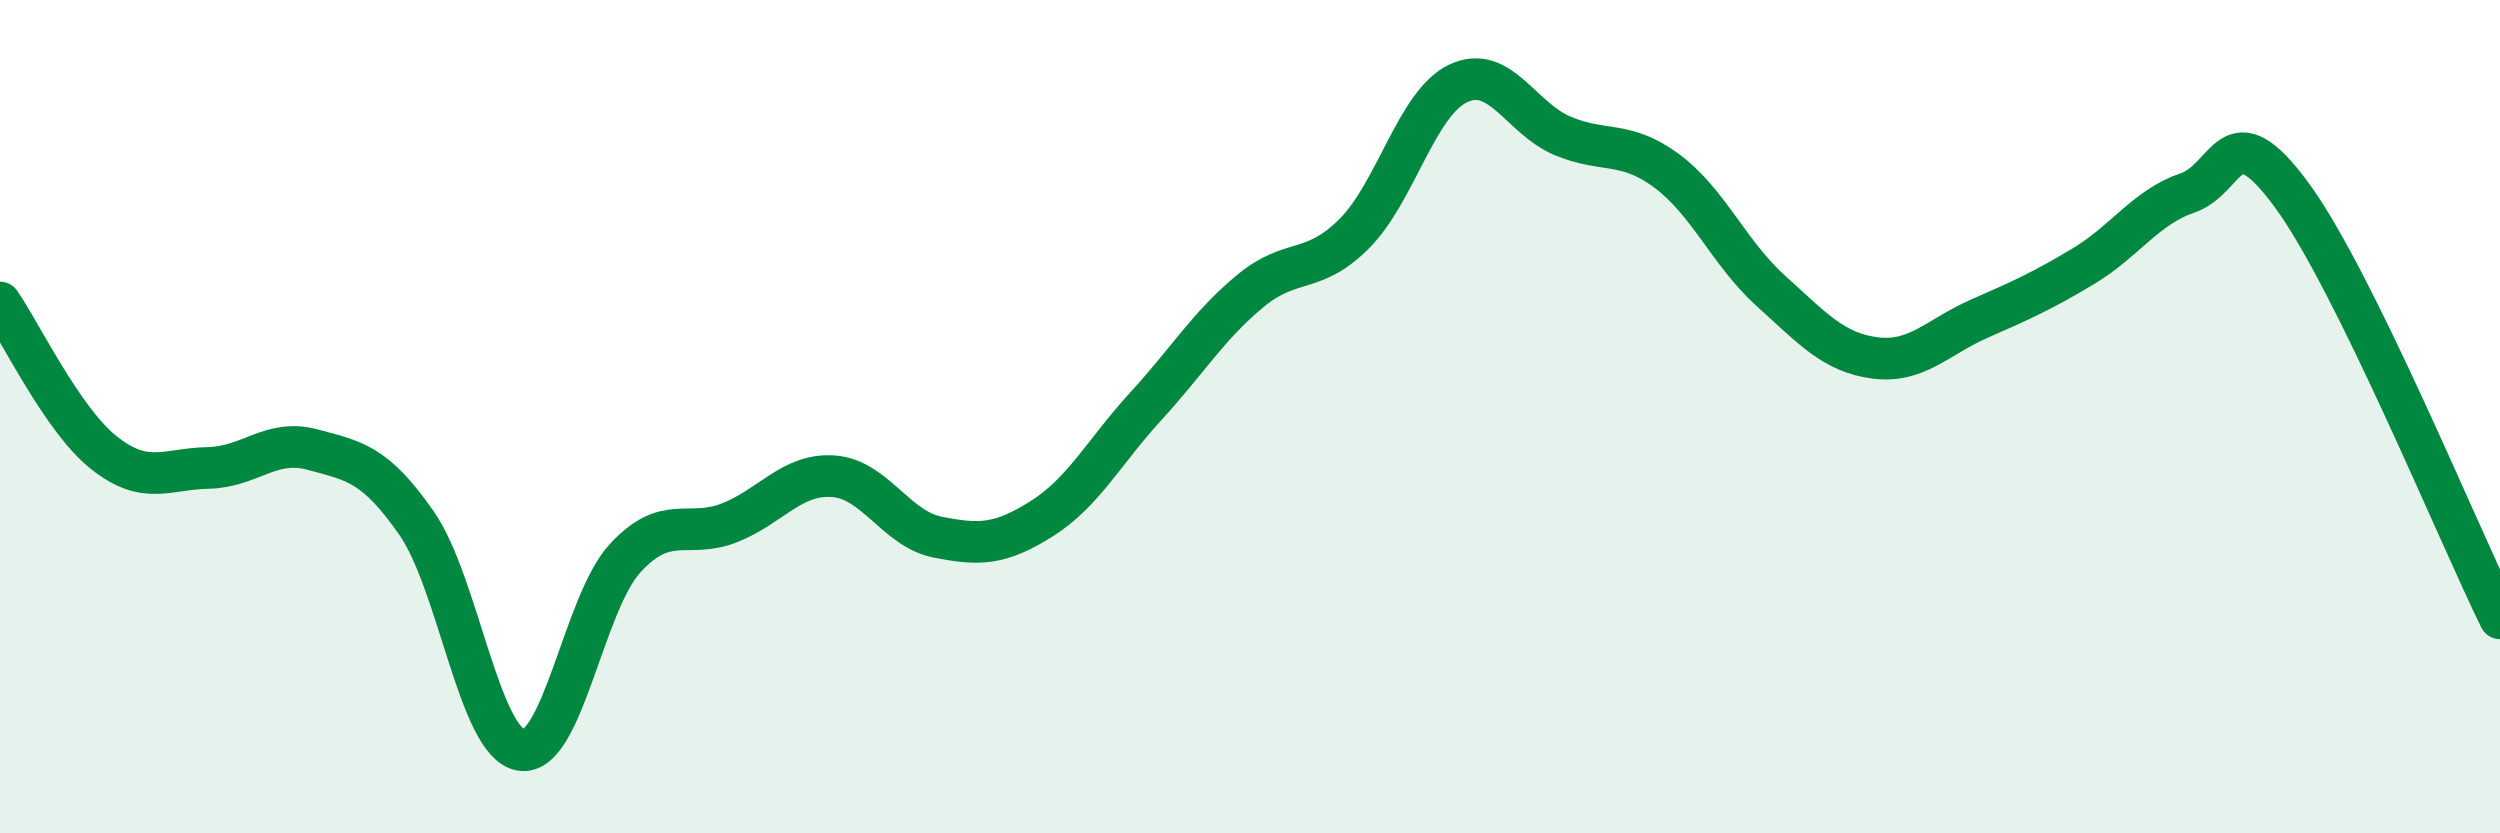 
    <svg width="60" height="20" viewBox="0 0 60 20" xmlns="http://www.w3.org/2000/svg">
      <path
        d="M 0,7.26 C 0.5,7.98 1.5,10.08 2.5,10.87 C 3.5,11.66 4,11.25 5,11.23 C 6,11.21 6.5,10.52 7.5,10.79 C 8.5,11.06 9,11.12 10,12.56 C 11,14 11.5,17.83 12.5,18 C 13.5,18.17 14,14.49 15,13.4 C 16,12.31 16.5,12.94 17.5,12.55 C 18.5,12.16 19,11.36 20,11.43 C 21,11.5 21.5,12.69 22.5,12.89 C 23.5,13.09 24,13.08 25,12.45 C 26,11.82 26.5,10.84 27.5,9.75 C 28.5,8.66 29,7.82 30,6.99 C 31,6.16 31.5,6.61 32.5,5.61 C 33.5,4.61 34,2.47 35,2 C 36,1.53 36.5,2.84 37.5,3.26 C 38.5,3.68 39,3.36 40,4.1 C 41,4.84 41.5,6.08 42.5,6.98 C 43.5,7.88 44,8.46 45,8.59 C 46,8.72 46.5,8.09 47.5,7.65 C 48.5,7.21 49,6.99 50,6.39 C 51,5.79 51.5,4.97 52.5,4.63 C 53.5,4.29 53.5,2.64 55,4.68 C 56.5,6.72 59,12.81 60,14.84L60 20L0 20Z"
        fill="#008740"
        opacity="0.1"
        stroke-linecap="round"
        stroke-linejoin="round"
      />
      <path
        d="M 0,7.26 C 0.5,7.98 1.5,10.08 2.5,10.87 C 3.5,11.66 4,11.25 5,11.23 C 6,11.21 6.5,10.52 7.5,10.79 C 8.5,11.06 9,11.12 10,12.56 C 11,14 11.5,17.83 12.5,18 C 13.5,18.17 14,14.49 15,13.4 C 16,12.31 16.5,12.94 17.5,12.55 C 18.5,12.16 19,11.36 20,11.43 C 21,11.5 21.5,12.69 22.5,12.89 C 23.5,13.09 24,13.08 25,12.45 C 26,11.82 26.5,10.84 27.5,9.75 C 28.5,8.66 29,7.82 30,6.99 C 31,6.16 31.5,6.61 32.5,5.61 C 33.5,4.61 34,2.47 35,2 C 36,1.53 36.5,2.84 37.5,3.26 C 38.5,3.68 39,3.36 40,4.1 C 41,4.84 41.5,6.08 42.5,6.98 C 43.5,7.88 44,8.46 45,8.59 C 46,8.72 46.5,8.09 47.5,7.65 C 48.5,7.21 49,6.99 50,6.39 C 51,5.79 51.5,4.97 52.5,4.63 C 53.5,4.29 53.5,2.64 55,4.68 C 56.5,6.72 59,12.81 60,14.84"
        stroke="#008740"
        stroke-width="1"
        fill="none"
        stroke-linecap="round"
        stroke-linejoin="round"
      />
    </svg>
  